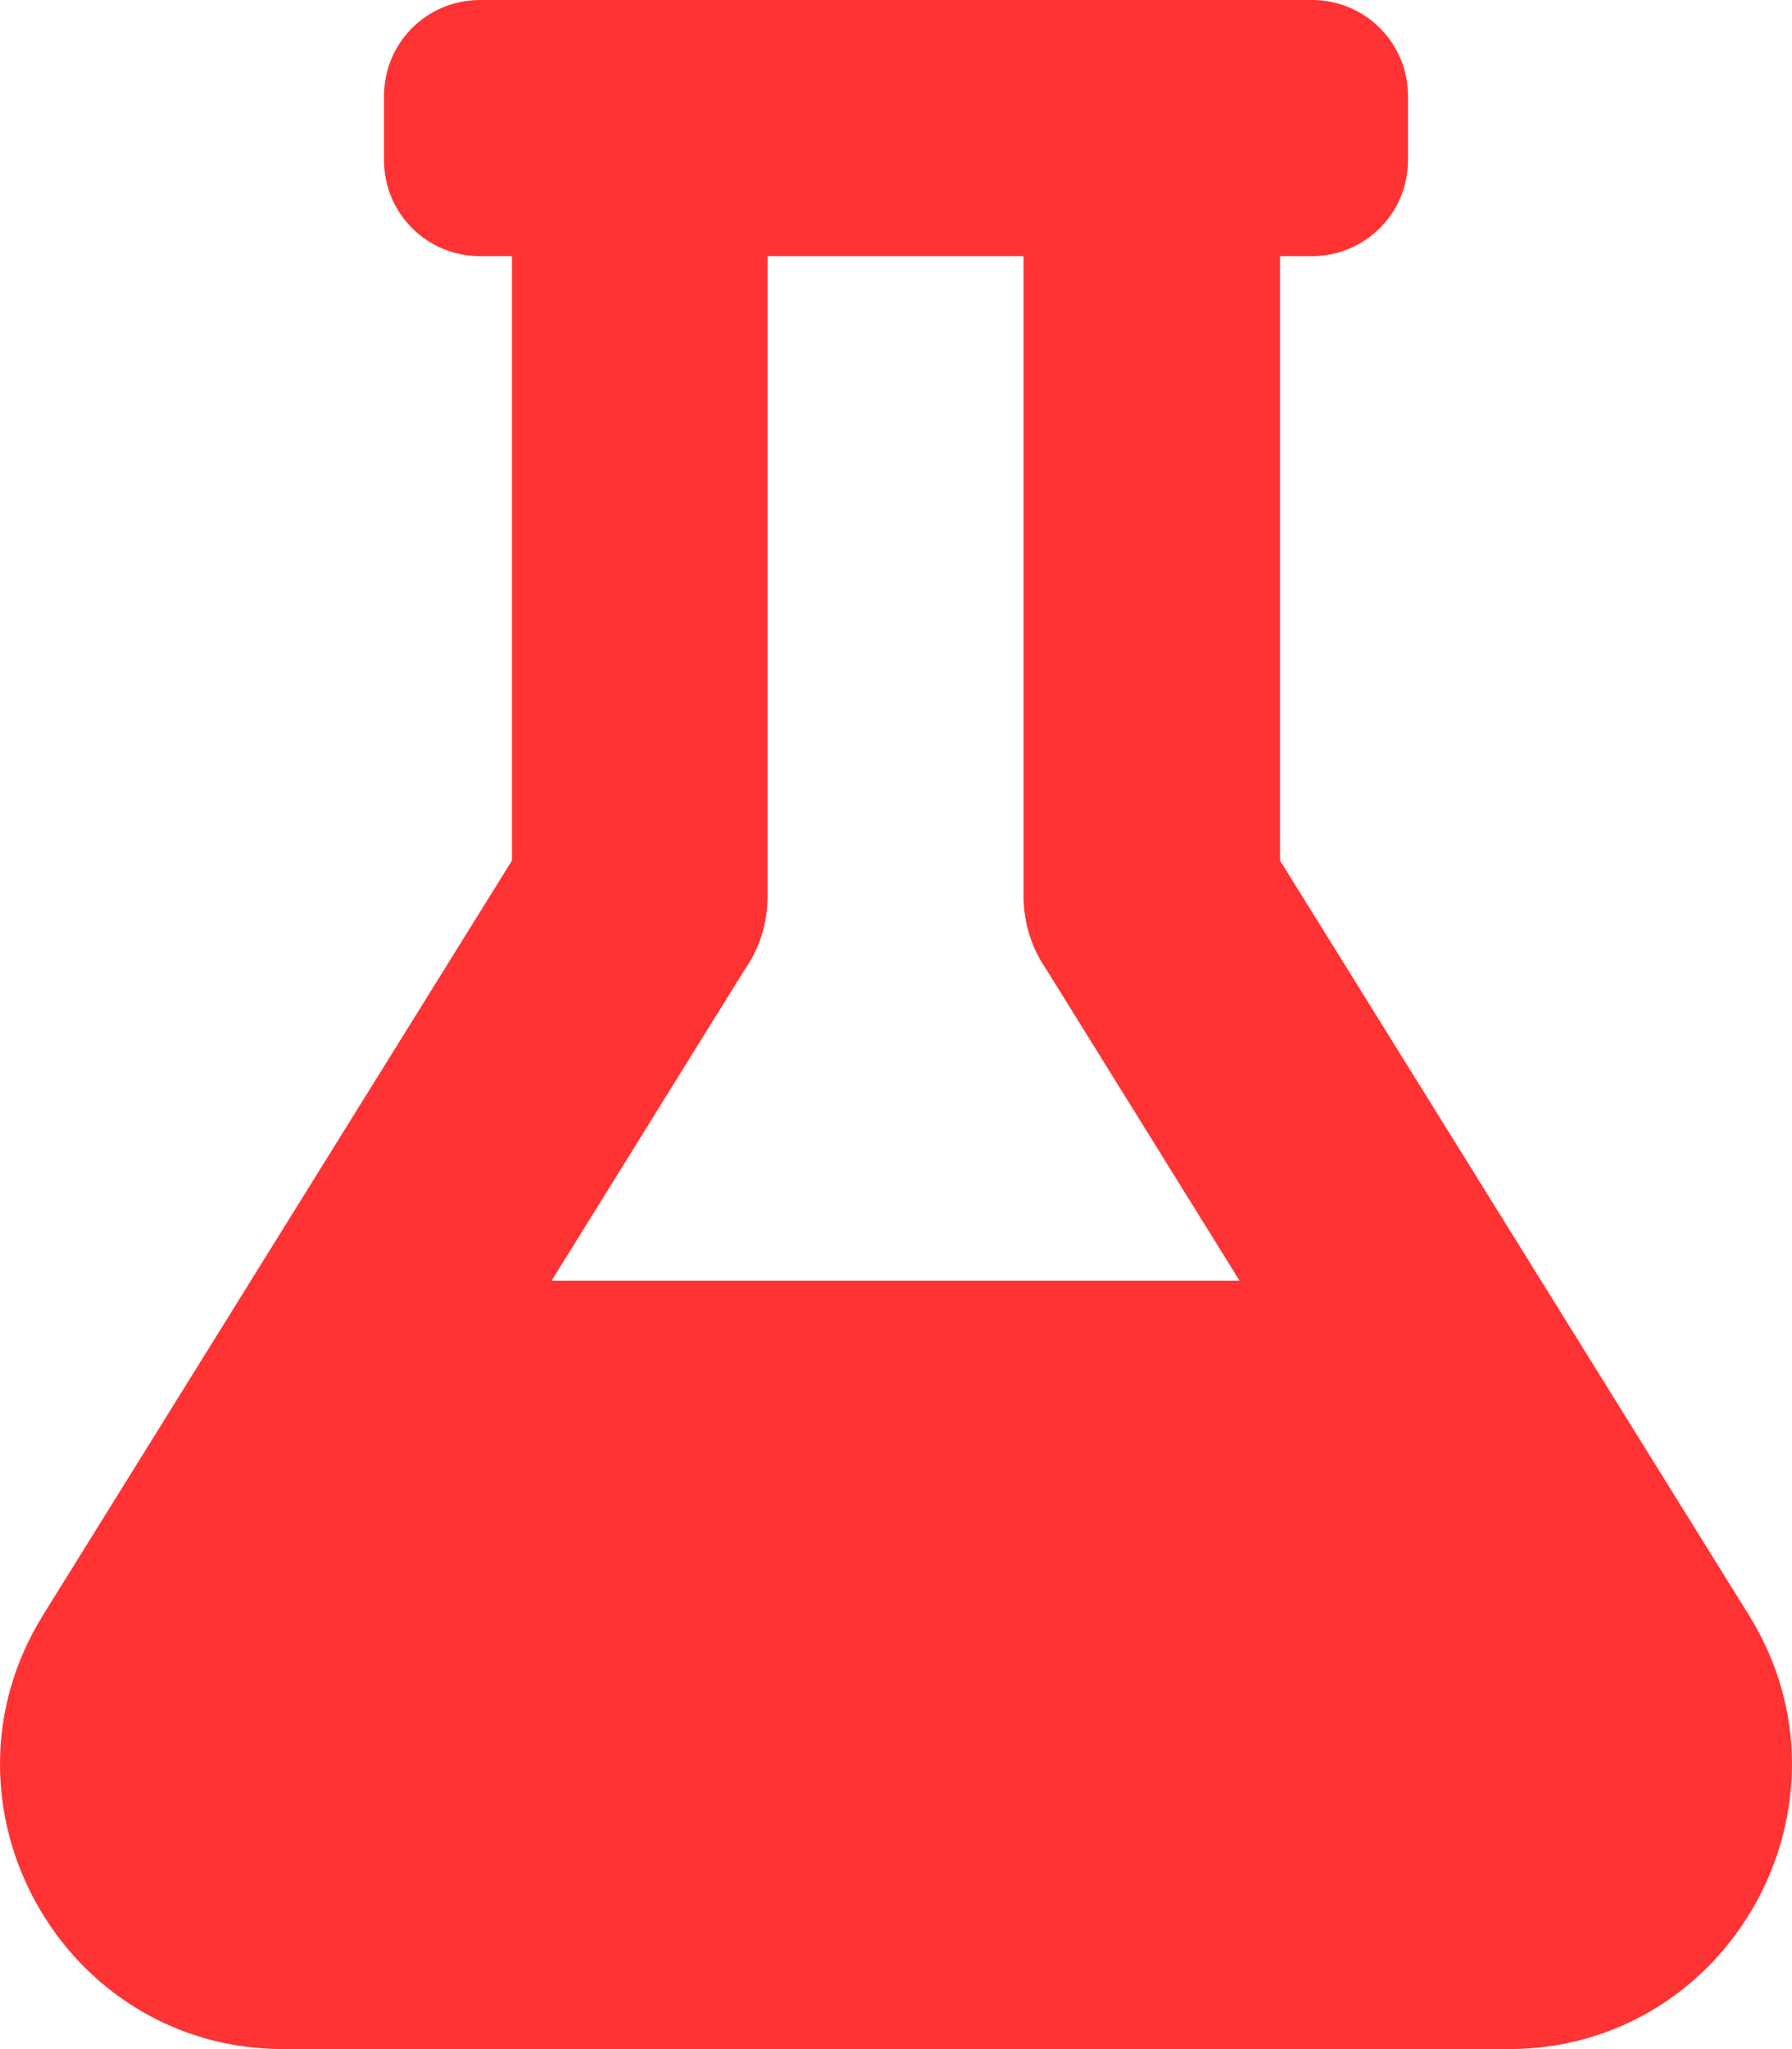 <svg width="21" height="24" viewBox="0 0 21 24" fill="none" xmlns="http://www.w3.org/2000/svg">
<path d="M20.493 18.914L15 10.078V3H15.375C15.998 3 16.5 2.498 16.5 1.875V1.125C16.5 0.502 15.998 0 15.375 0H5.625C5.001 0 4.5 0.502 4.5 1.125V1.875C4.5 2.498 5.001 3 5.625 3H6V10.078L0.506 18.914C-0.868 21.122 0.717 24 3.323 24H17.676C20.287 24 21.867 21.117 20.493 18.914ZM6.464 15L8.723 11.363C8.896 11.119 8.995 10.819 8.995 10.5V3H11.995V10.5C11.995 10.823 12.098 11.119 12.267 11.363L14.526 15H6.464Z" fill="#FF3333"/>
</svg>
